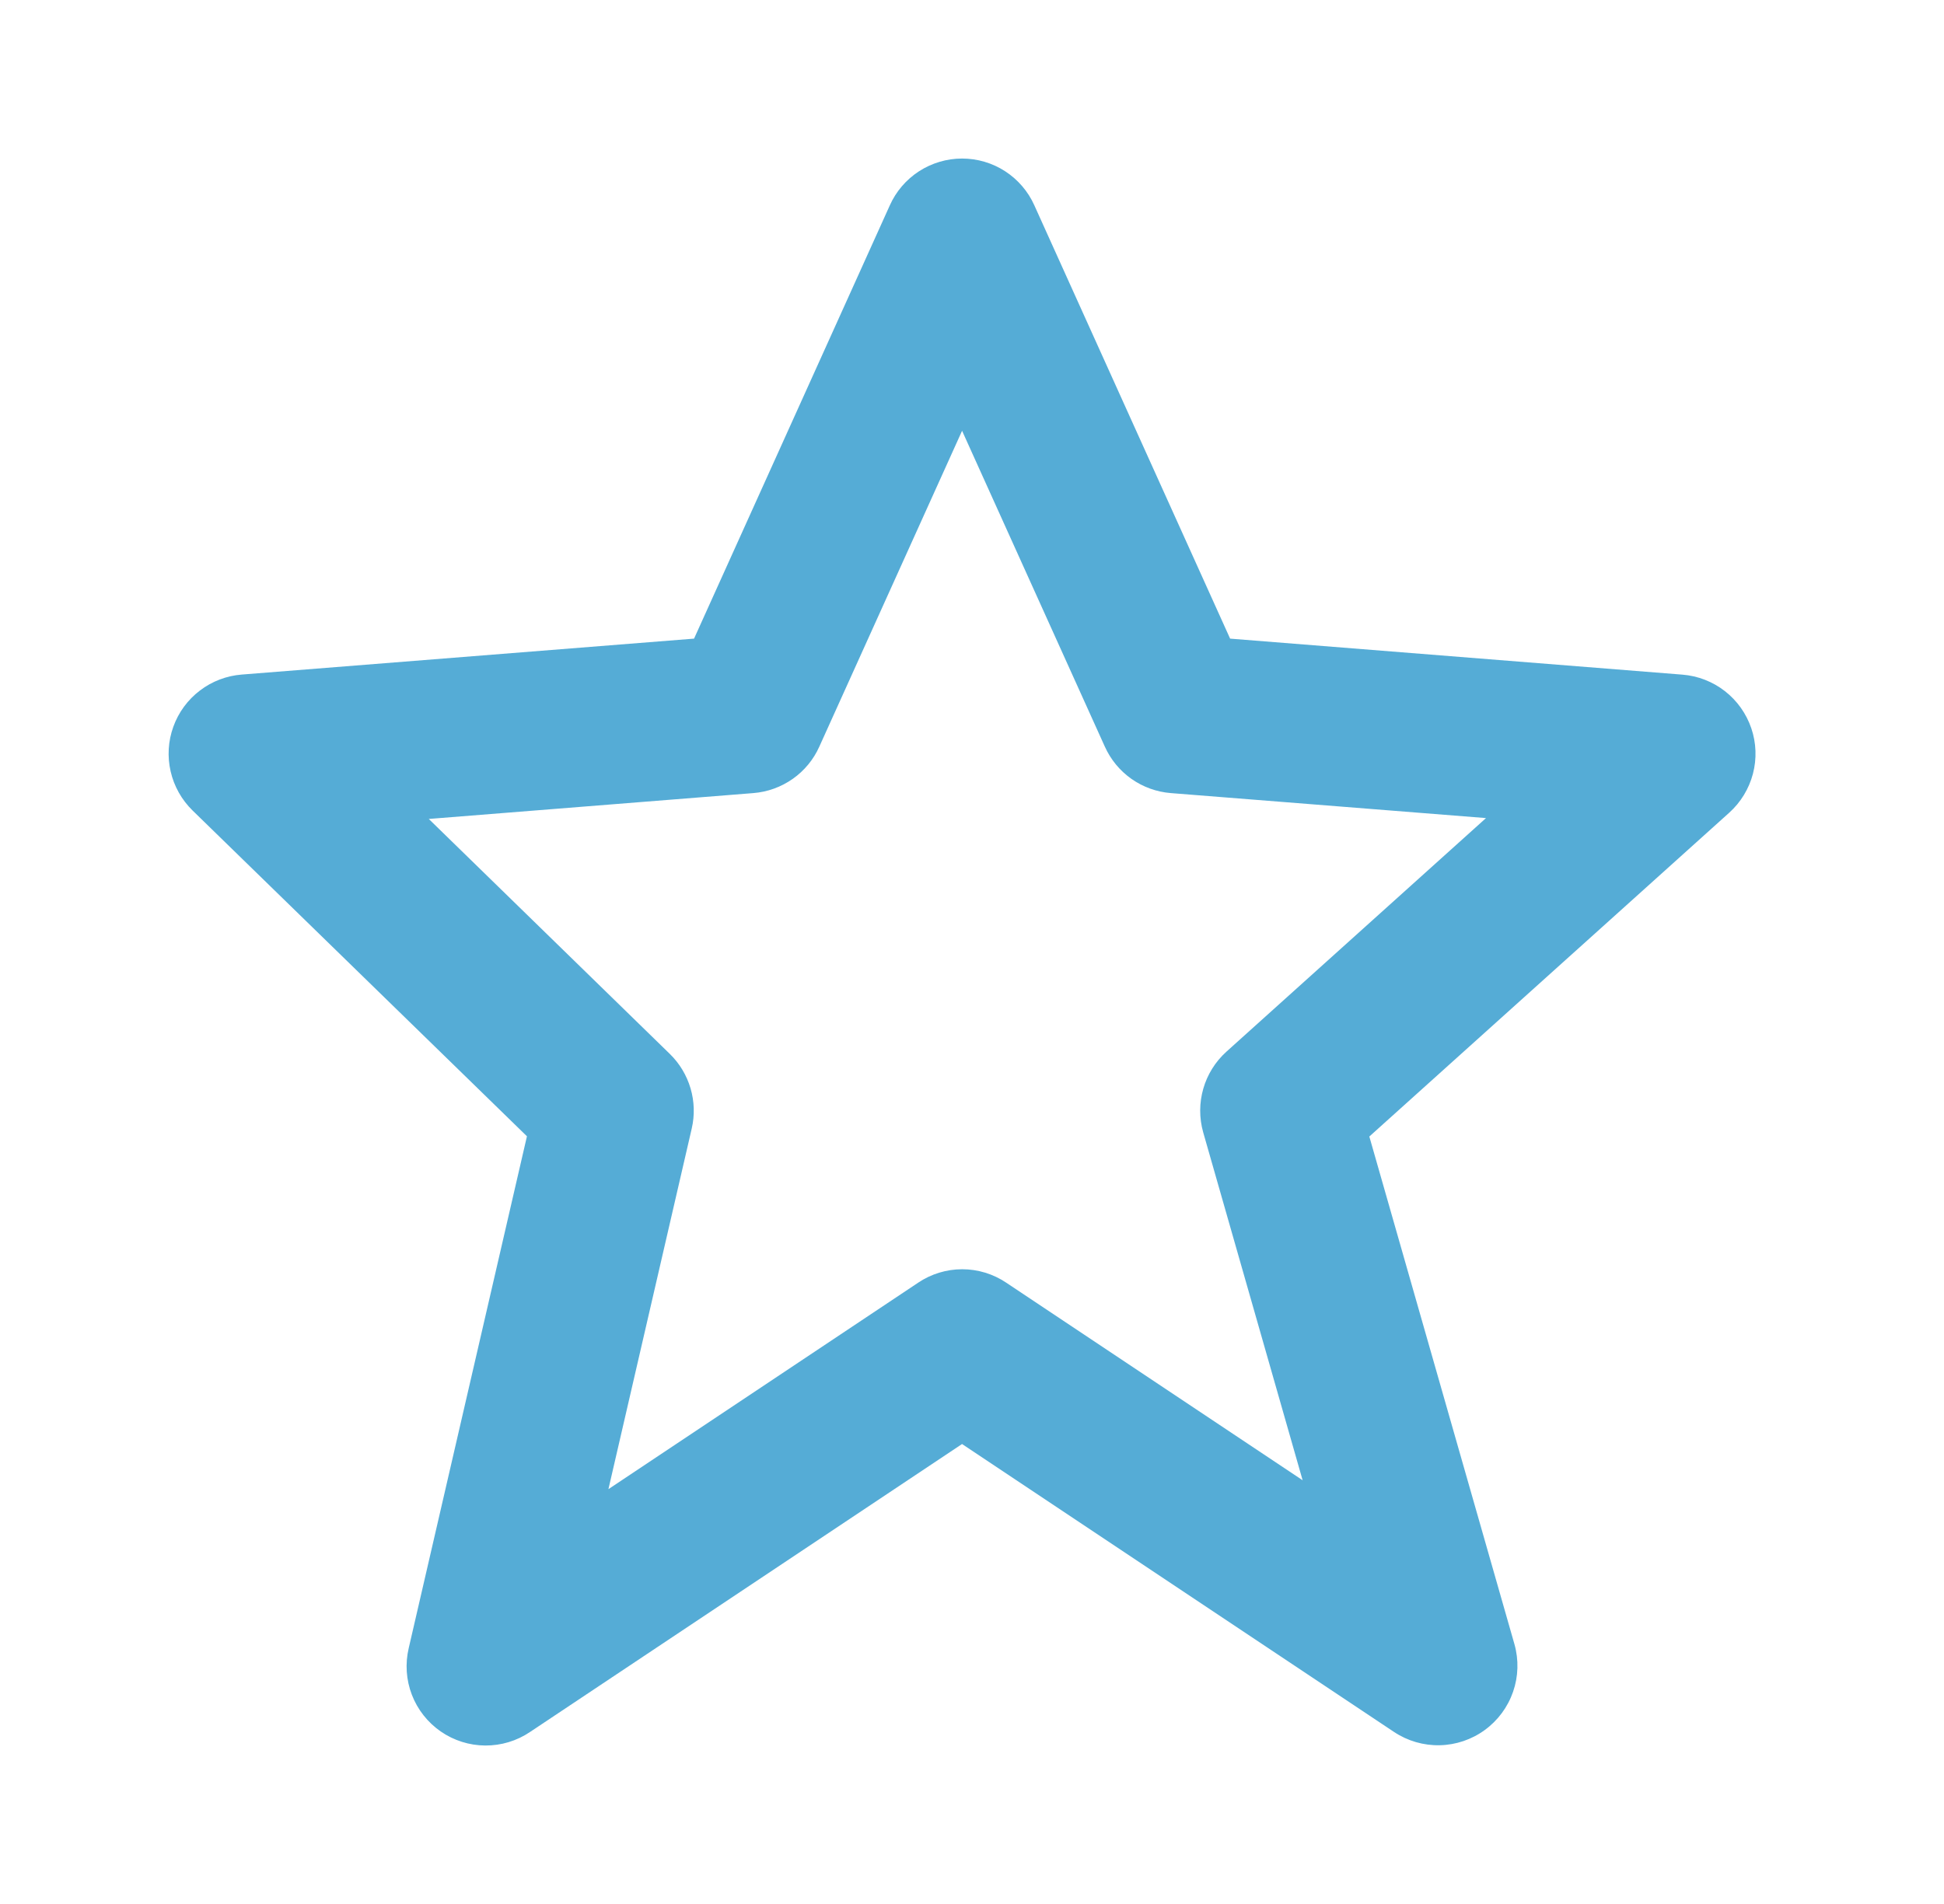 <svg fill="none" height="48" viewBox="0 0 49 48" width="49" xmlns="http://www.w3.org/2000/svg"><path d="m13.282 28.646-2.98 12.904c-.092.391-.065.8.079 1.175.144.375.398.697.728.926.33.228.722.352 1.123.354.401.002.794-.116 1.127-.341l10.89-7.26 10.89 7.26c.341.226.742.343 1.151.334.409-.009.805-.143 1.135-.384.331-.241.579-.577.713-.964.134-.386.146-.805.035-1.198l-3.658-12.8 9.072-8.164c.29-.262.498-.603.597-.981s.085-.777-.041-1.147c-.126-.37-.357-.696-.665-.936s-.681-.385-1.07-.416l-11.402-.908-4.934-10.922c-.157-.352-.413-.65-.736-.86-.323-.21-.7-.321-1.086-.321-.385 0-.762.112-1.086.321-.323.21-.579.508-.736.86l-4.934 10.922-11.402.906c-.383.03-.749.17-1.055.404-.306.233-.538.549-.668.911-.131.361-.154.753-.068 1.127.086.375.278.716.553.985zm5.706-8.652c.357-.028.7-.152.993-.358.293-.206.525-.487.671-.814l3.598-7.962 3.598 7.962c.147.327.379.608.671.814.293.206.636.33.993.358l7.944.63-6.542 5.888c-.568.512-.794 1.3-.586 2.036l2.506 8.77-7.472-4.982c-.328-.22-.714-.338-1.109-.338-.395 0-.781.118-1.109.338l-7.808 5.206 2.1-9.092c.077-.334.067-.683-.03-1.012-.097-.329-.276-.628-.522-.868l-6.076-5.924z" fill="#55acd6"/></svg>